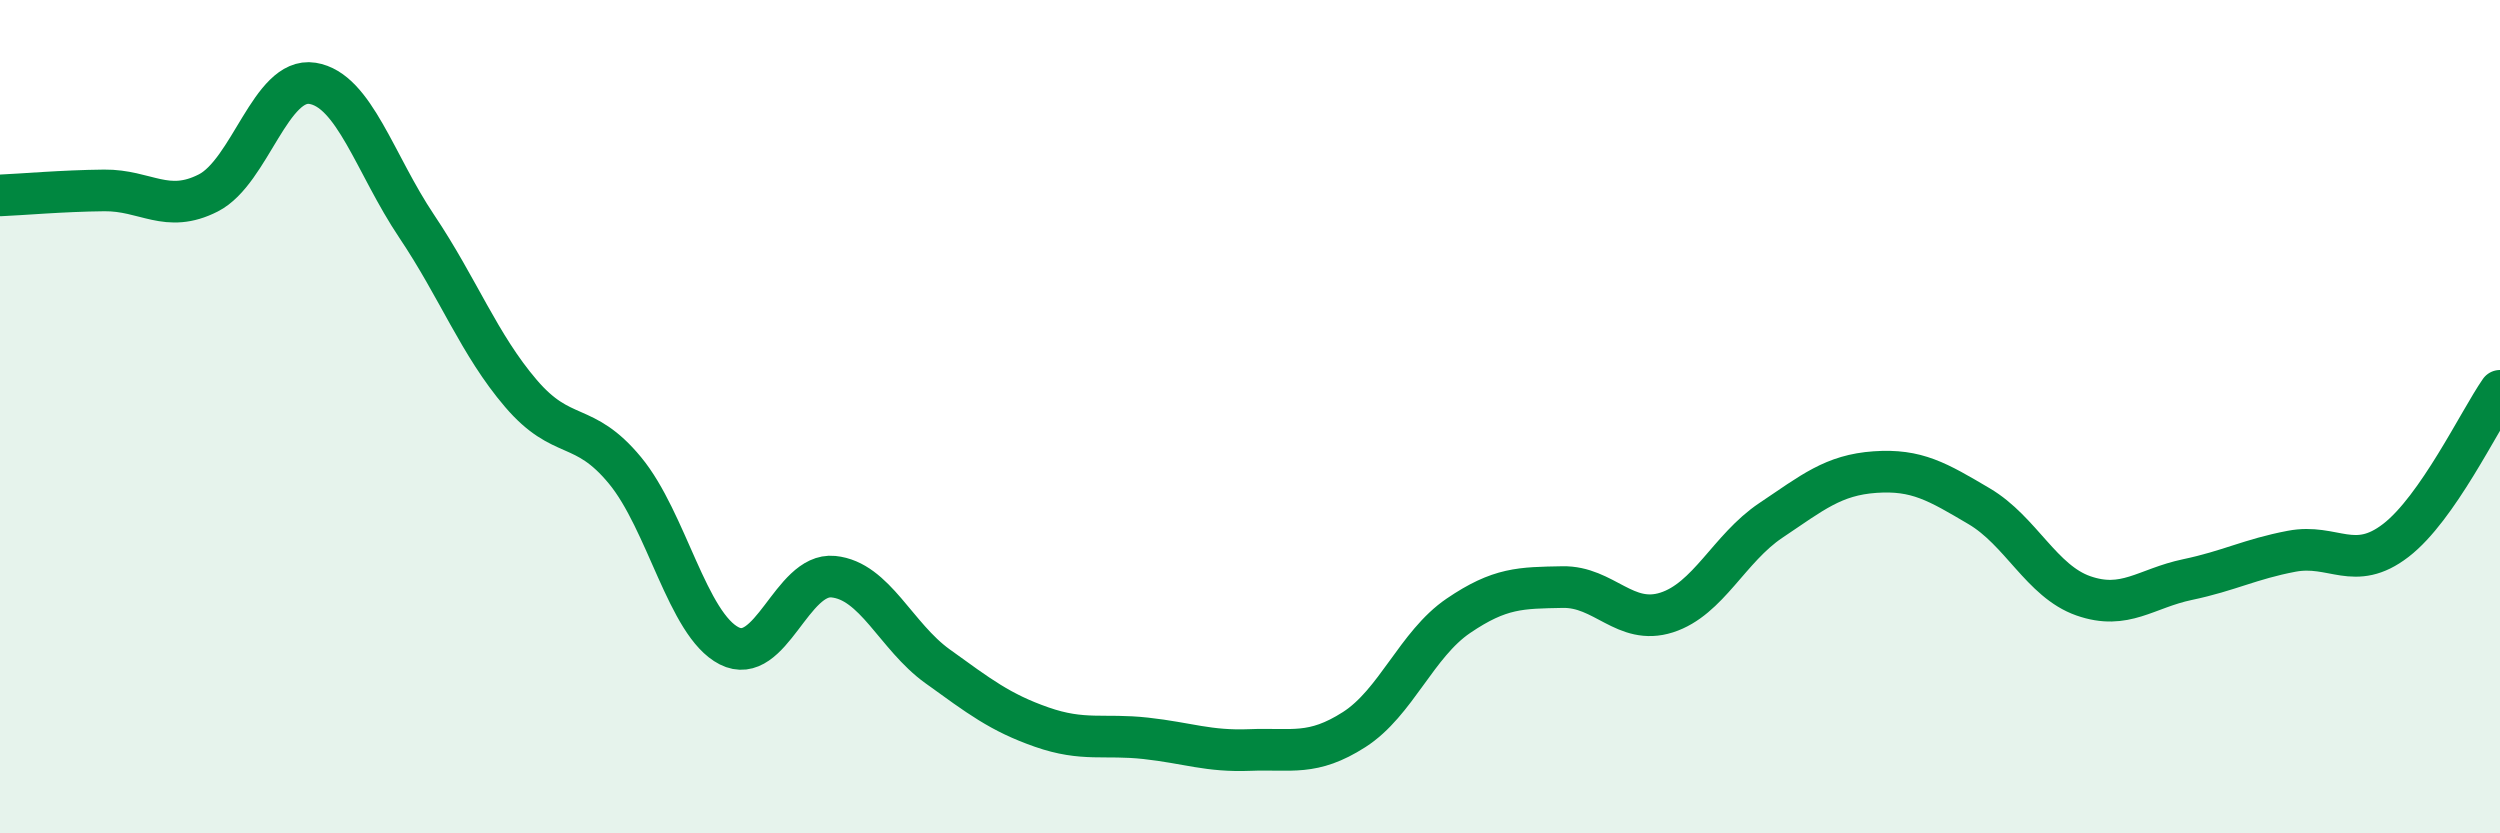 
    <svg width="60" height="20" viewBox="0 0 60 20" xmlns="http://www.w3.org/2000/svg">
      <path
        d="M 0,4.69 C 0.5,4.67 1.5,4.58 2.5,4.57 C 3.5,4.56 4,5.14 5,4.63 C 6,4.12 6.5,1.84 7.5,2 C 8.5,2.16 9,3.94 10,5.43 C 11,6.92 11.5,8.27 12.5,9.44 C 13.5,10.61 14,10.08 15,11.29 C 16,12.5 16.5,14.99 17.5,15.5 C 18.5,16.01 19,13.74 20,13.84 C 21,13.94 21.5,15.27 22.5,15.99 C 23.5,16.71 24,17.1 25,17.45 C 26,17.8 26.5,17.61 27.5,17.72 C 28.5,17.83 29,18.04 30,18 C 31,17.96 31.5,18.15 32.5,17.51 C 33.5,16.87 34,15.46 35,14.78 C 36,14.1 36.5,14.11 37.5,14.09 C 38.5,14.07 39,15.02 40,14.7 C 41,14.38 41.5,13.16 42.5,12.49 C 43.5,11.82 44,11.4 45,11.33 C 46,11.26 46.5,11.56 47.5,12.15 C 48.5,12.74 49,13.95 50,14.3 C 51,14.65 51.5,14.12 52.5,13.91 C 53.5,13.7 54,13.42 55,13.23 C 56,13.04 56.5,13.74 57.5,12.97 C 58.5,12.2 59.5,10.1 60,9.38L60 20L0 20Z"
        fill="#008740"
        opacity="0.1"
        stroke-linecap="round"
        stroke-linejoin="round"
      />
      <path
        d="M 0,4.69 C 0.5,4.67 1.5,4.58 2.5,4.57 C 3.5,4.56 4,5.14 5,4.63 C 6,4.12 6.5,1.84 7.5,2 C 8.5,2.16 9,3.94 10,5.43 C 11,6.92 11.5,8.27 12.5,9.44 C 13.5,10.61 14,10.08 15,11.29 C 16,12.5 16.5,14.99 17.5,15.5 C 18.5,16.01 19,13.74 20,13.84 C 21,13.94 21.5,15.27 22.5,15.99 C 23.5,16.71 24,17.1 25,17.45 C 26,17.8 26.5,17.61 27.5,17.72 C 28.5,17.83 29,18.04 30,18 C 31,17.96 31.5,18.15 32.5,17.51 C 33.5,16.87 34,15.46 35,14.78 C 36,14.1 36.5,14.11 37.5,14.09 C 38.5,14.07 39,15.02 40,14.7 C 41,14.38 41.5,13.16 42.5,12.49 C 43.5,11.82 44,11.4 45,11.33 C 46,11.26 46.5,11.56 47.5,12.15 C 48.5,12.74 49,13.95 50,14.3 C 51,14.65 51.5,14.12 52.5,13.91 C 53.5,13.7 54,13.42 55,13.23 C 56,13.04 56.5,13.74 57.5,12.97 C 58.5,12.2 59.5,10.1 60,9.38"
        stroke="#008740"
        stroke-width="1"
        fill="none"
        stroke-linecap="round"
        stroke-linejoin="round"
      />
    </svg>
  